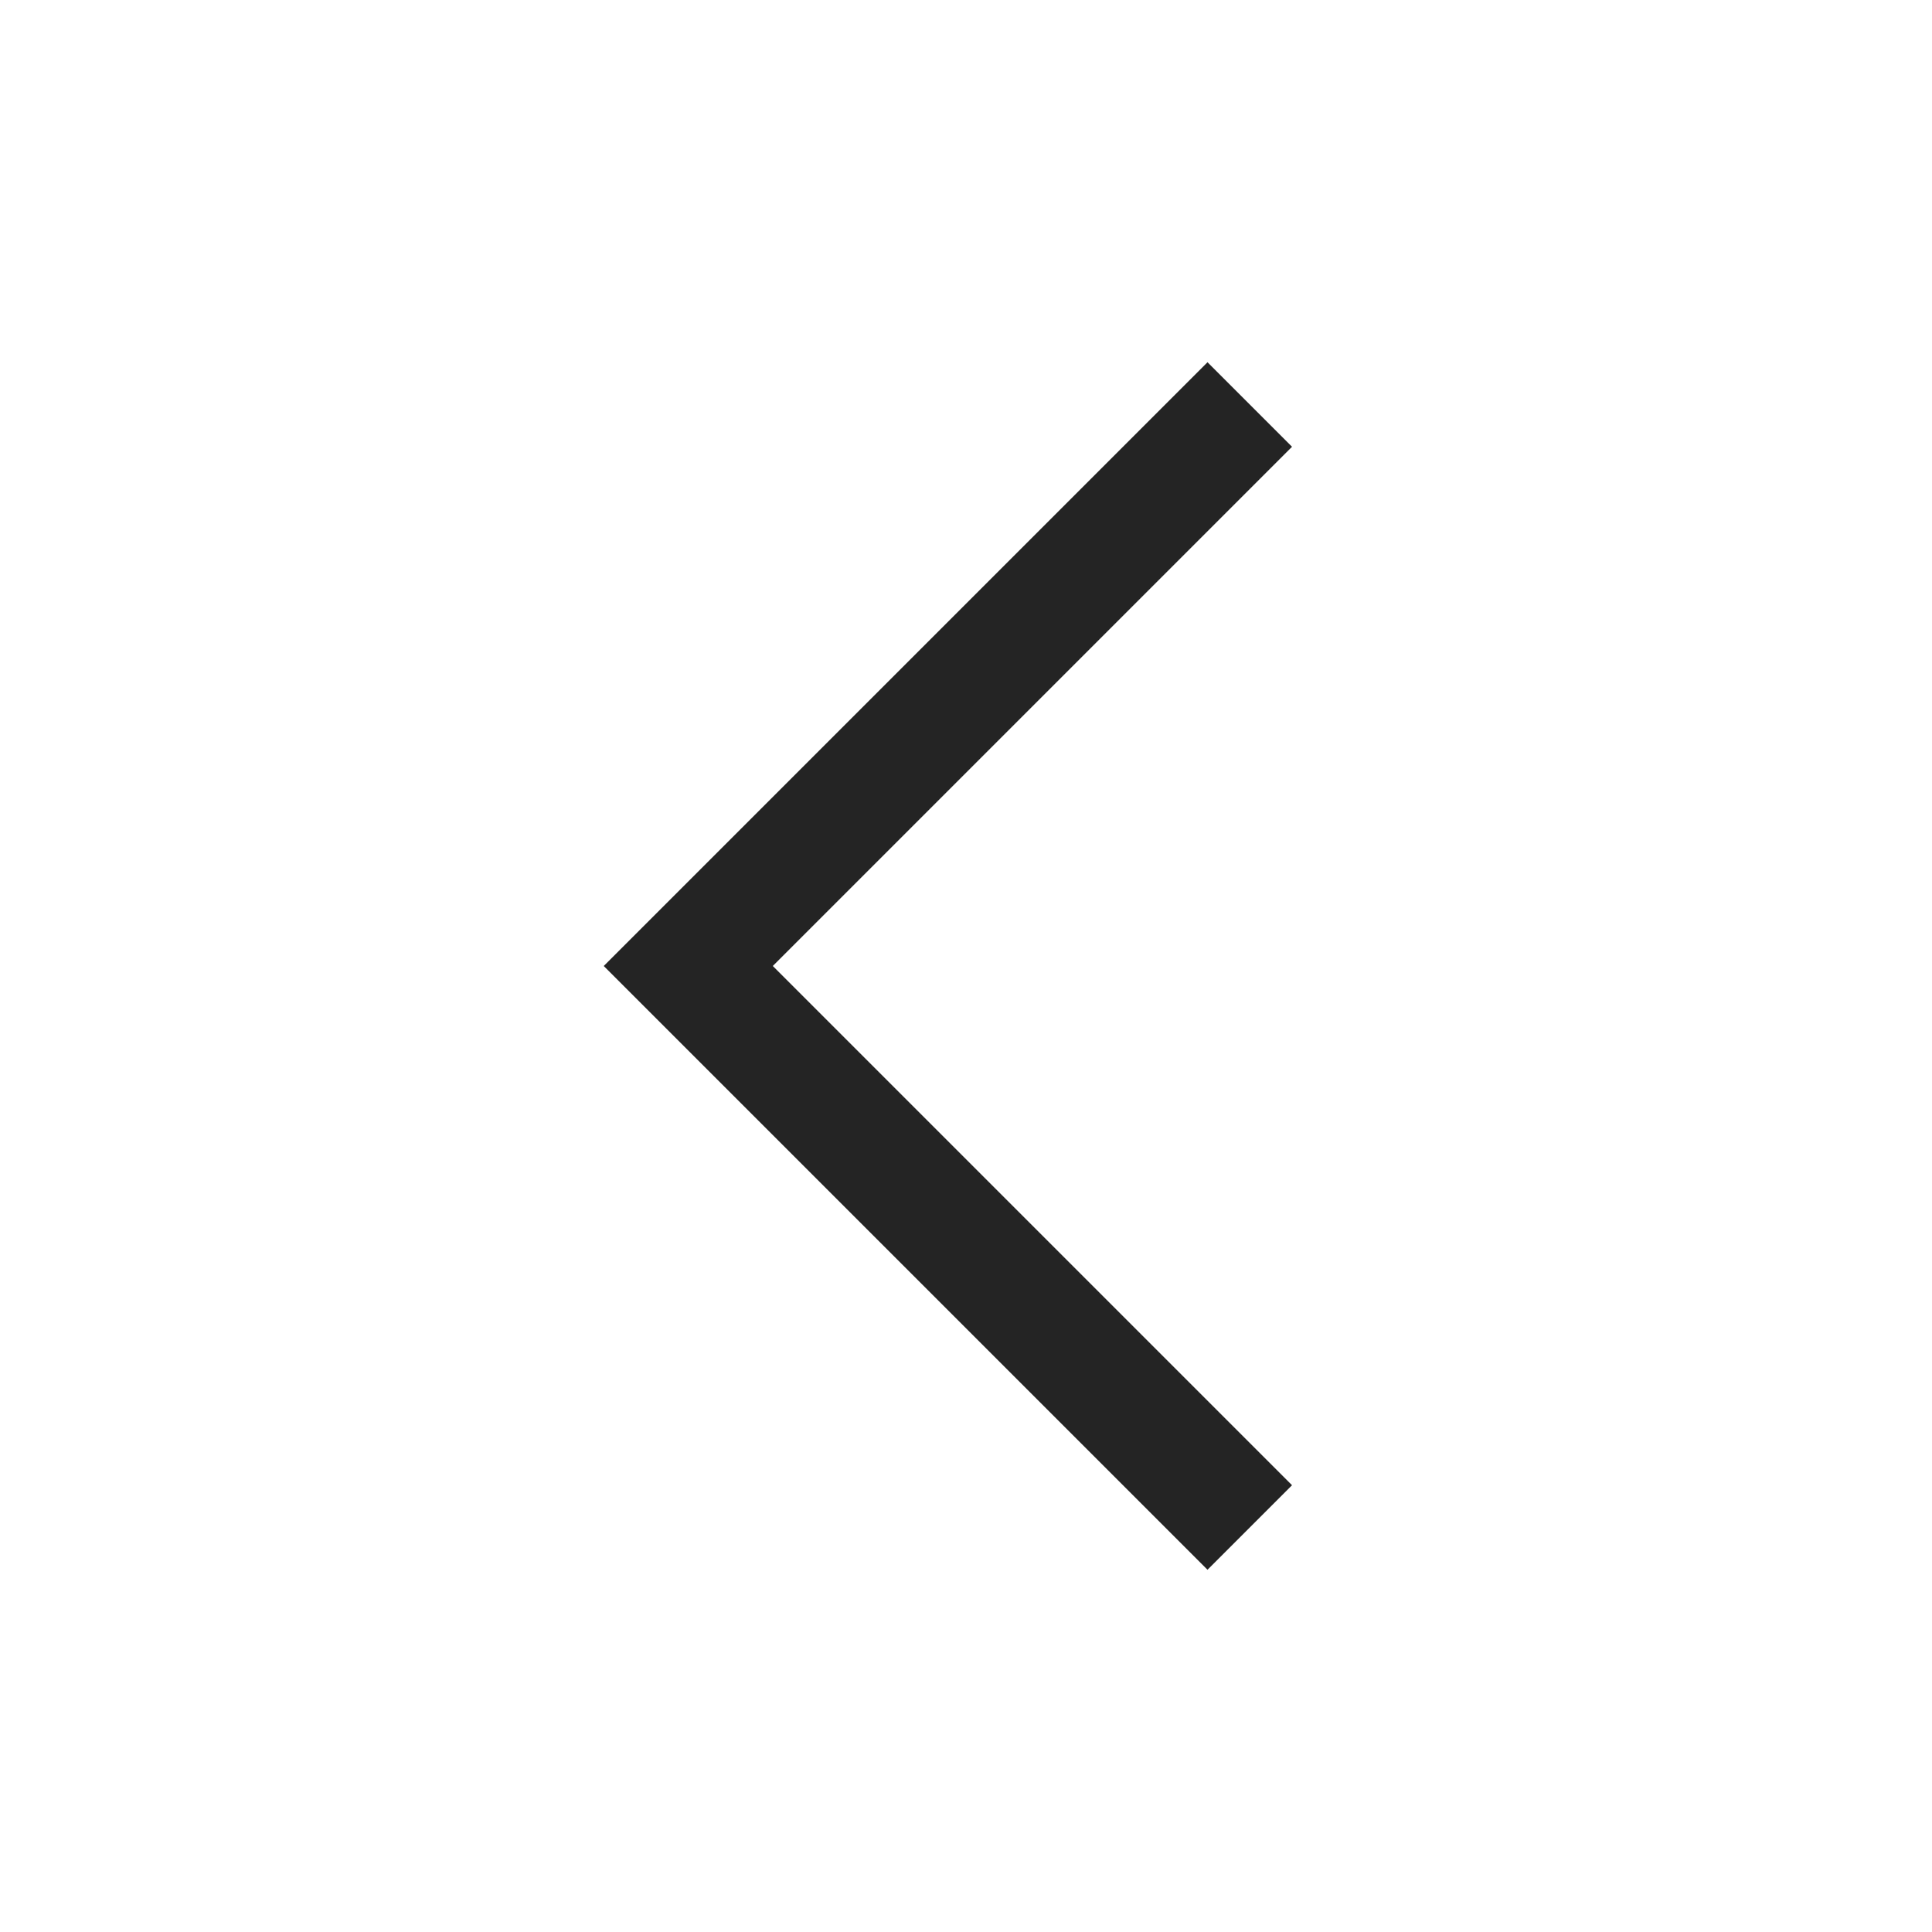 <svg width="32" height="32" viewBox="0 0 32 32" fill="none" xmlns="http://www.w3.org/2000/svg">
<g clip-path="url(#clip0_410_12050)">
<path d="M10 16L20 26L21.4 24.6L12.8 16L21.4 7.4L20 6L10 16Z" fill="#242424"/>
</g>
<defs>
<clipPath id="clip0_410_12050">
<rect width="32" height="32" fill="white" transform="matrix(-1 0 0 1 32 0)"/>
</clipPath>
</defs>
</svg>
